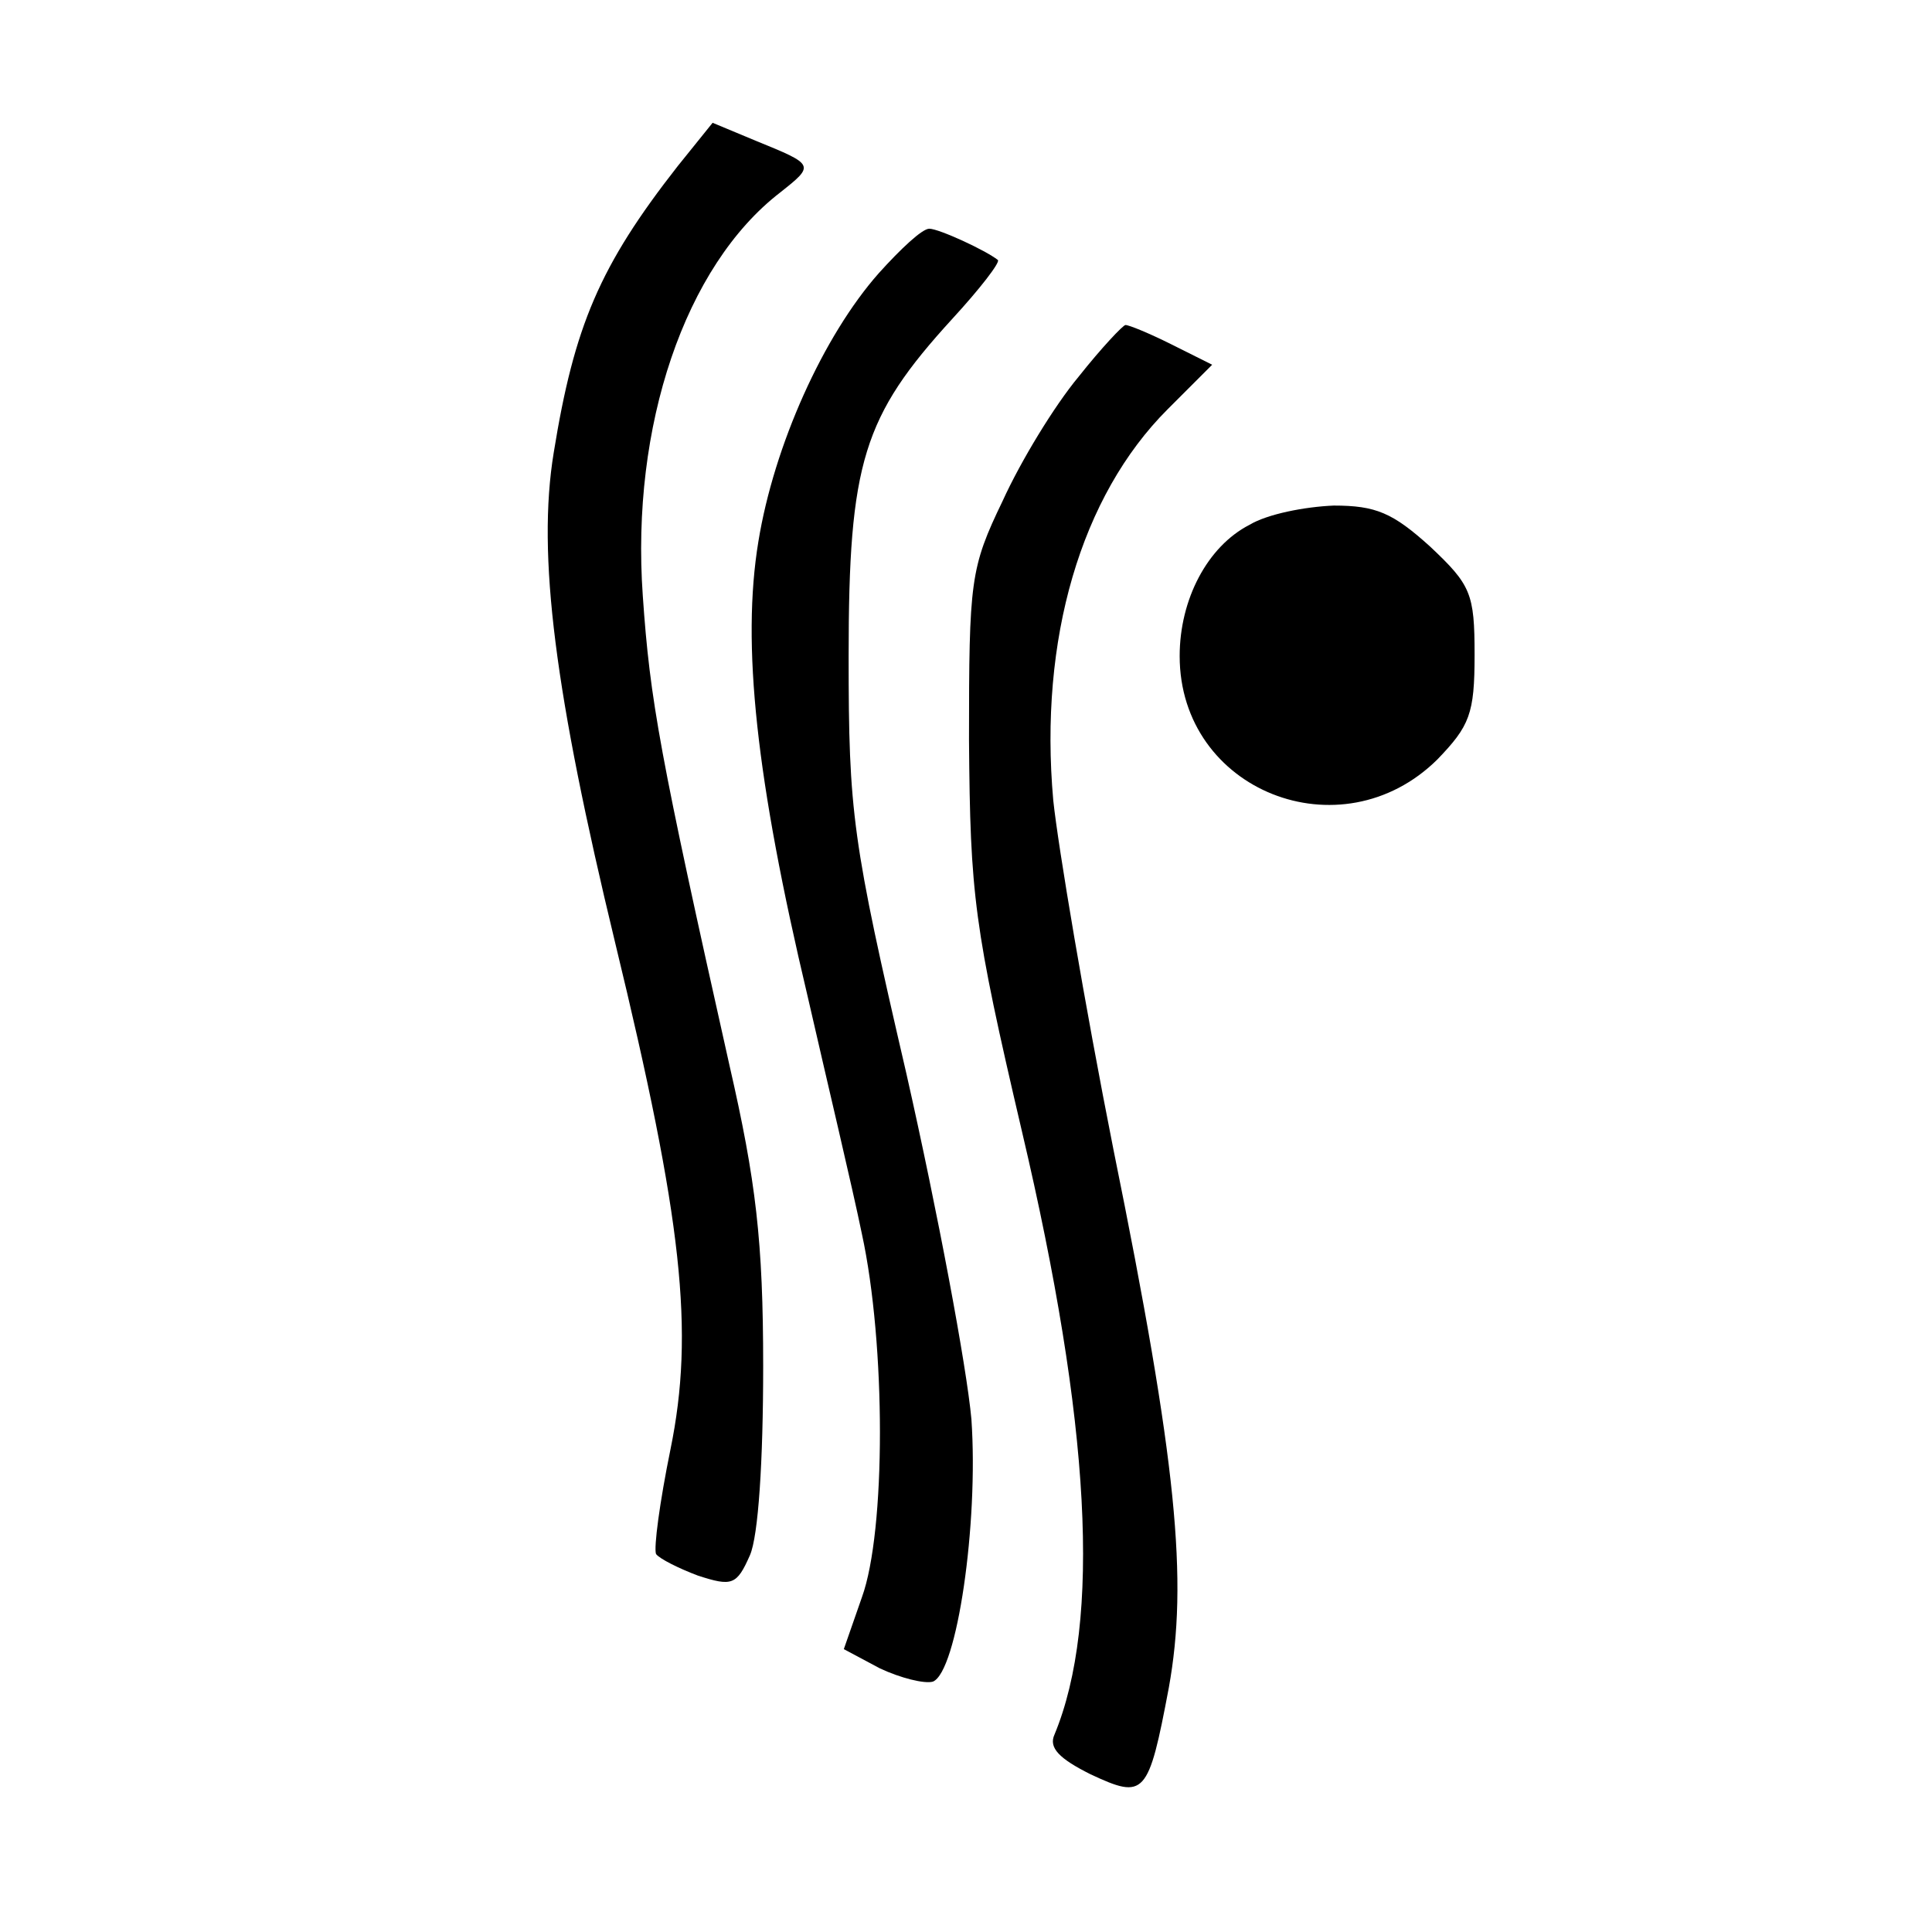 <svg xmlns="http://www.w3.org/2000/svg" version="1.1" xmlns:xlink="http://www.w3.org/1999/xlink" width="214" height="214"><svg xmlns="http://www.w3.org/2000/svg" version="1.1" xmlns:xlink="http://www.w3.org/1999/xlink" width="214" height="214"><svg width="214" height="214" viewBox="0 0 214 214" fill="none" xmlns="http://www.w3.org/2000/svg">
<path d="M75.067 18.401C66.4 29.467 63.6 36.134 61.334 50.134C59.467 61.467 61.467 76.801 68.133 104.401C75.6 135.201 76.933 147.467 74.267 160.534C73.067 166.401 72.4 171.467 72.667 172.134C73.067 172.667 75.2 173.734 77.334 174.534C81.067 175.734 81.6 175.601 83.067 172.267C84 170.134 84.534 161.867 84.534 151.334C84.534 137.467 83.734 130.801 80.8 118.001C73.067 83.467 72 77.601 71.2 66.001C69.867 47.201 75.867 29.467 86.4 21.334C90.267 18.267 90.267 18.267 83.734 15.601L78.933 13.601L75.067 18.401Z" fill="black"></path>
<path d="M97.333 30.267C91.2 37.201 85.733 49.334 84 60.001C82.133 71.334 83.733 86.267 89.467 110.401C91.6 119.734 94.4 131.467 95.467 136.667C98.133 148.934 98.133 169.601 95.467 176.934L93.467 182.667L97.467 184.801C99.733 185.867 102.4 186.534 103.333 186.267C106 185.201 108.4 168.801 107.6 157.201C107.067 151.334 103.867 134.267 100.4 118.934C94.4 93.067 94 90.134 94 72.667C94 51.201 95.6 46.134 105.467 35.334C108.533 32.001 110.8 29.067 110.533 28.801C109.2 27.734 104 25.334 102.933 25.334C102.133 25.334 99.733 27.601 97.333 30.267Z" fill="black"></path>
<path d="M119.467 41.734C116.8 44.934 113.067 51.067 111.067 55.467C107.467 62.934 107.333 64.267 107.333 82C107.467 99.2 107.867 102.534 113.2 125.334C120.8 157.6 122 179.6 116.8 192.134C116.133 193.6 117.333 194.8 120.8 196.534C126.8 199.334 127.2 198.934 129.467 186.934C131.6 175.067 130.4 162.134 123.333 127.334C120.133 111.2 117.2 93.734 116.667 88.667C115.067 70.8 119.733 54.934 129.333 45.334L134.267 40.4L129.733 38.134C127.333 36.934 125.067 36 124.667 36C124.4 36 122 38.534 119.467 41.734Z" fill="black"></path>
<path d="M138.4 58.133C133.734 60.533 130.667 66.4 130.667 72.667C130.667 87.6 148.534 94.667 159.2 84.133C162.8 80.4 163.334 79.067 163.334 72.533C163.334 65.733 162.934 64.8 158.4 60.533C154.267 56.8 152.4 56 147.734 56C144.534 56.133 140.4 56.933 138.4 58.133Z" fill="black"></path>
</svg></svg><style>@media (prefers-color-scheme: light) { :root { filter: none; } }
@media (prefers-color-scheme: dark) { :root { filter: none; } }
</style></svg>
